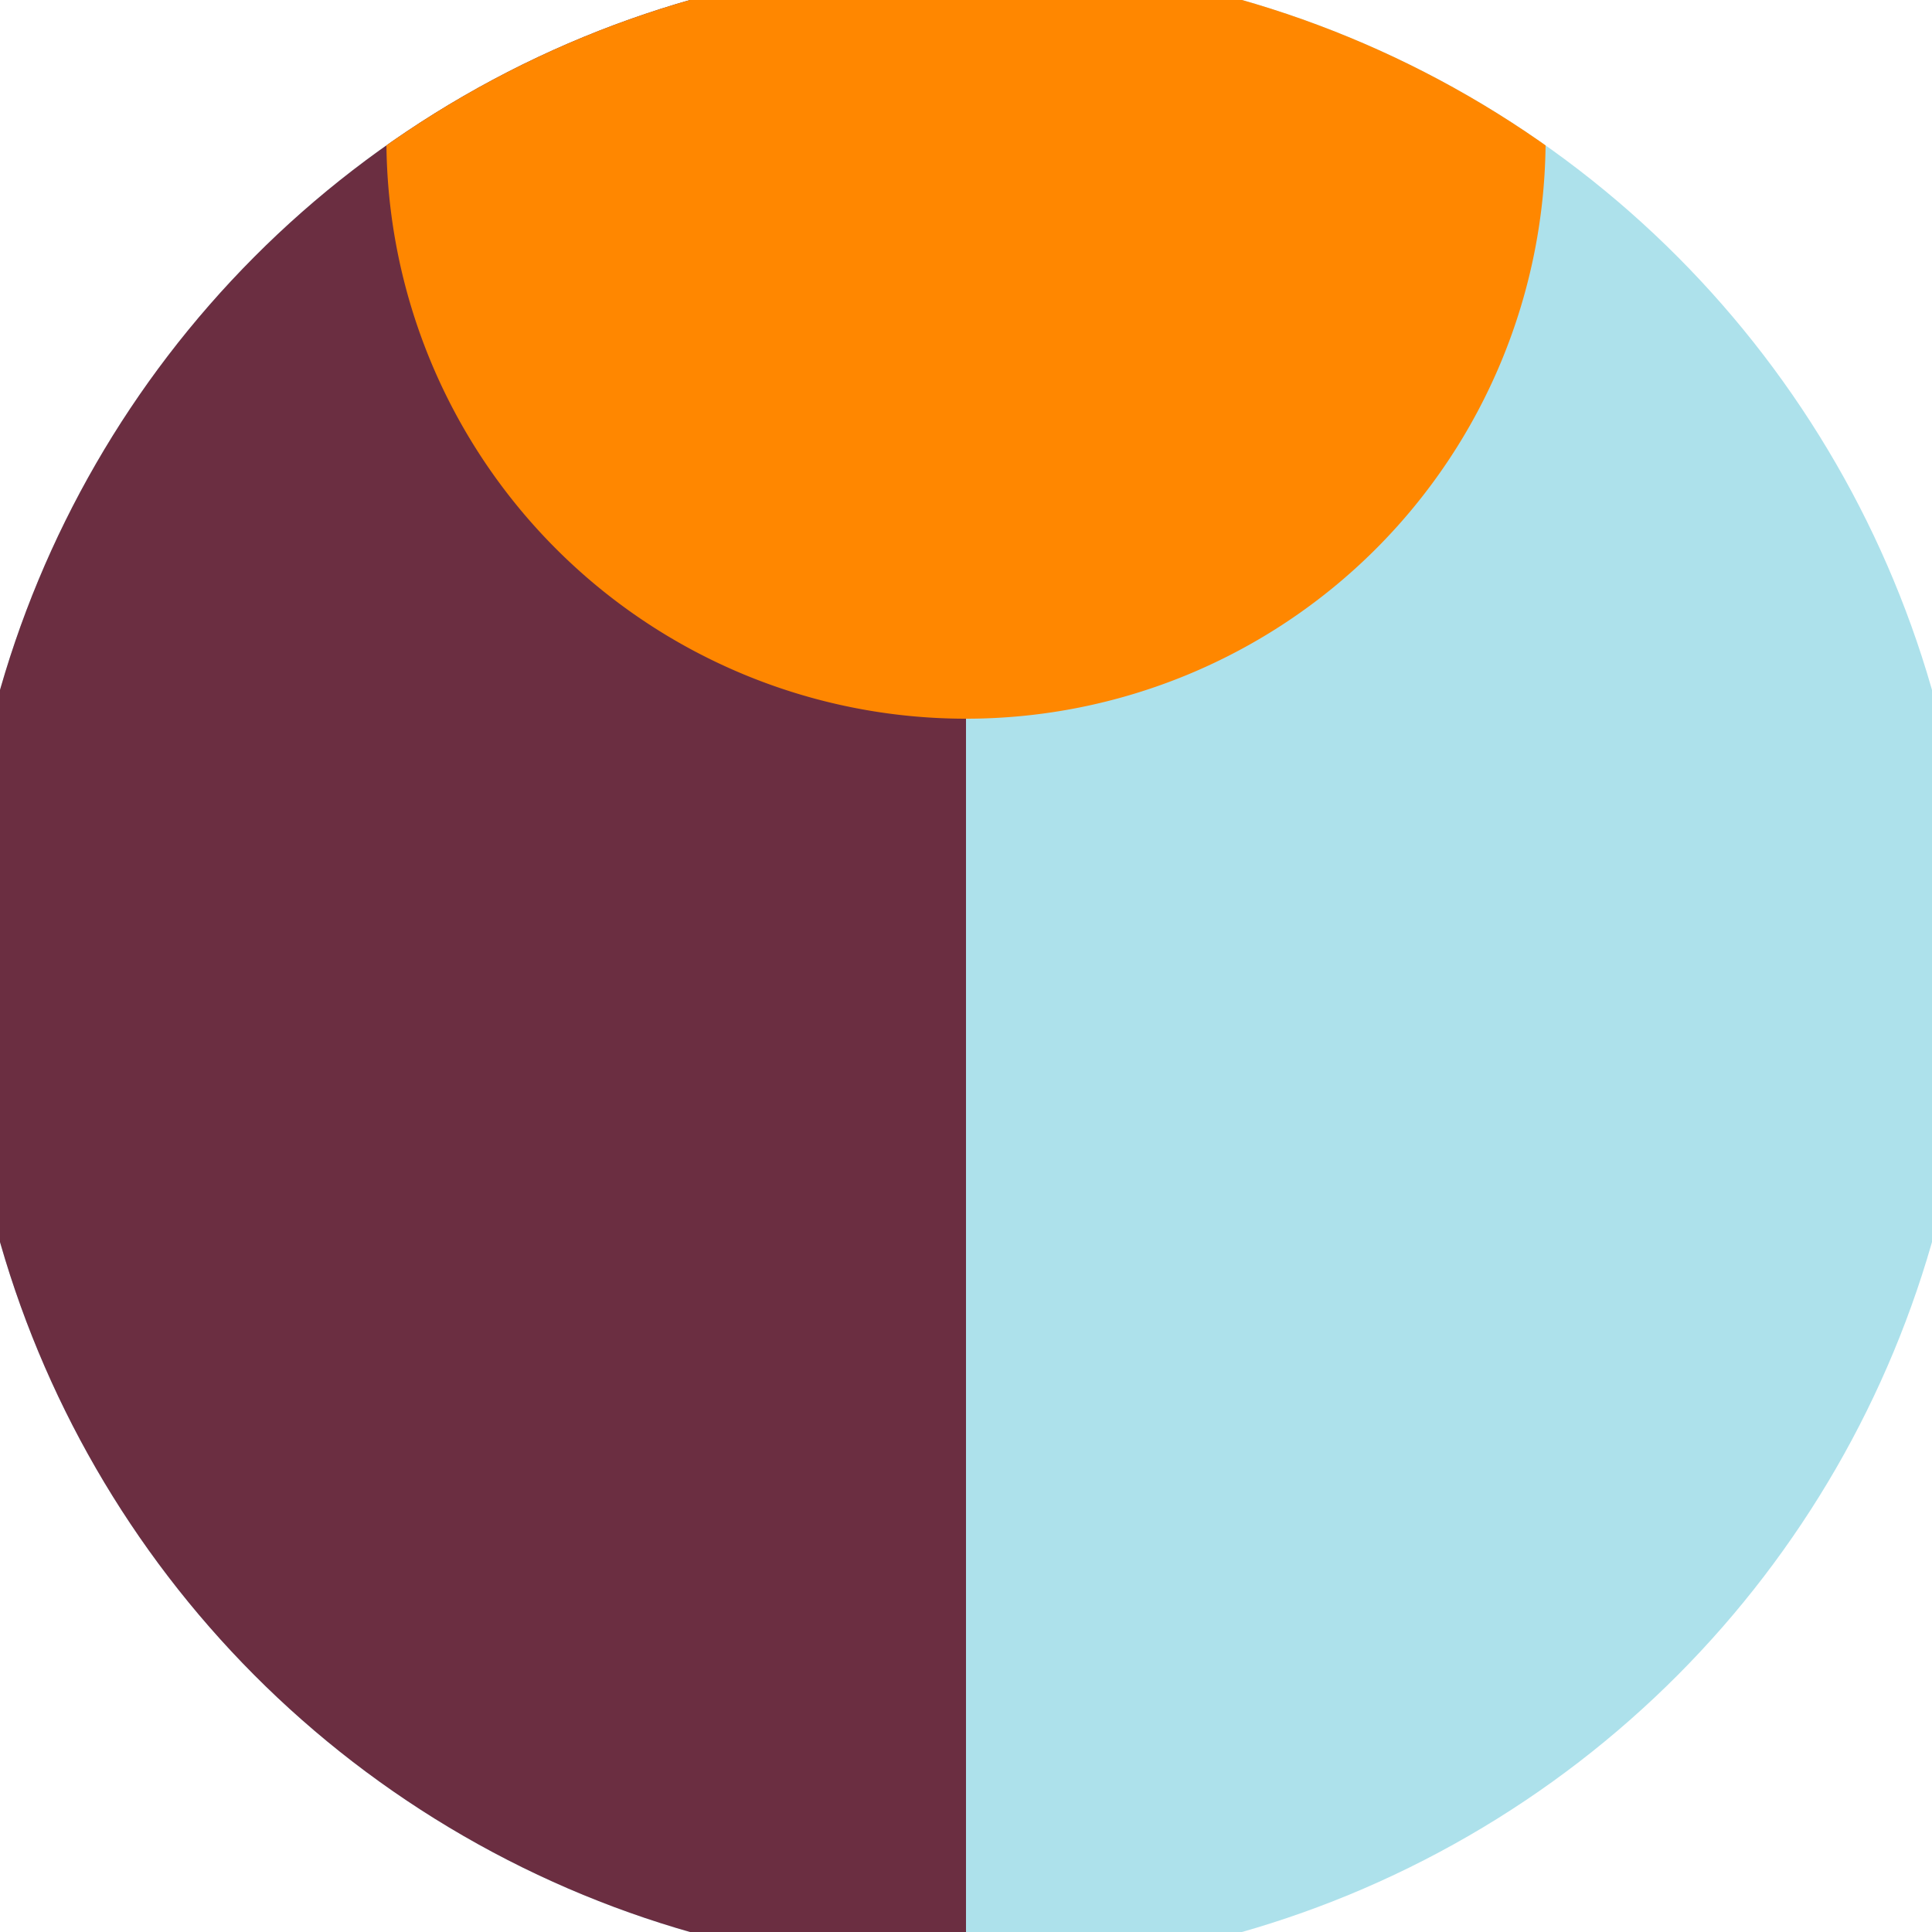 <svg xmlns="http://www.w3.org/2000/svg" width="128" height="128" viewBox="0 0 100 100" shape-rendering="geometricPrecision">
                            <defs>
                                <clipPath id="clip">
                                    <circle cx="50" cy="50" r="52" />
                                    <!--<rect x="0" y="0" width="100" height="100"/>-->
                                </clipPath>
                            </defs>
                            <g transform="rotate(0 50 50)">
                            <rect x="0" y="0" width="100" height="100" fill="#ade1eb" clip-path="url(#clip)"/><path d="M 0 0 H 50 V 100 H 0 Z" fill="#6b2e41" clip-path="url(#clip)"/><path d="M 20 7.2 A 30 30 0 0 0 80 7.2 V 0 H 20 Z" fill="#ff8700" clip-path="url(#clip)"/></g></svg>